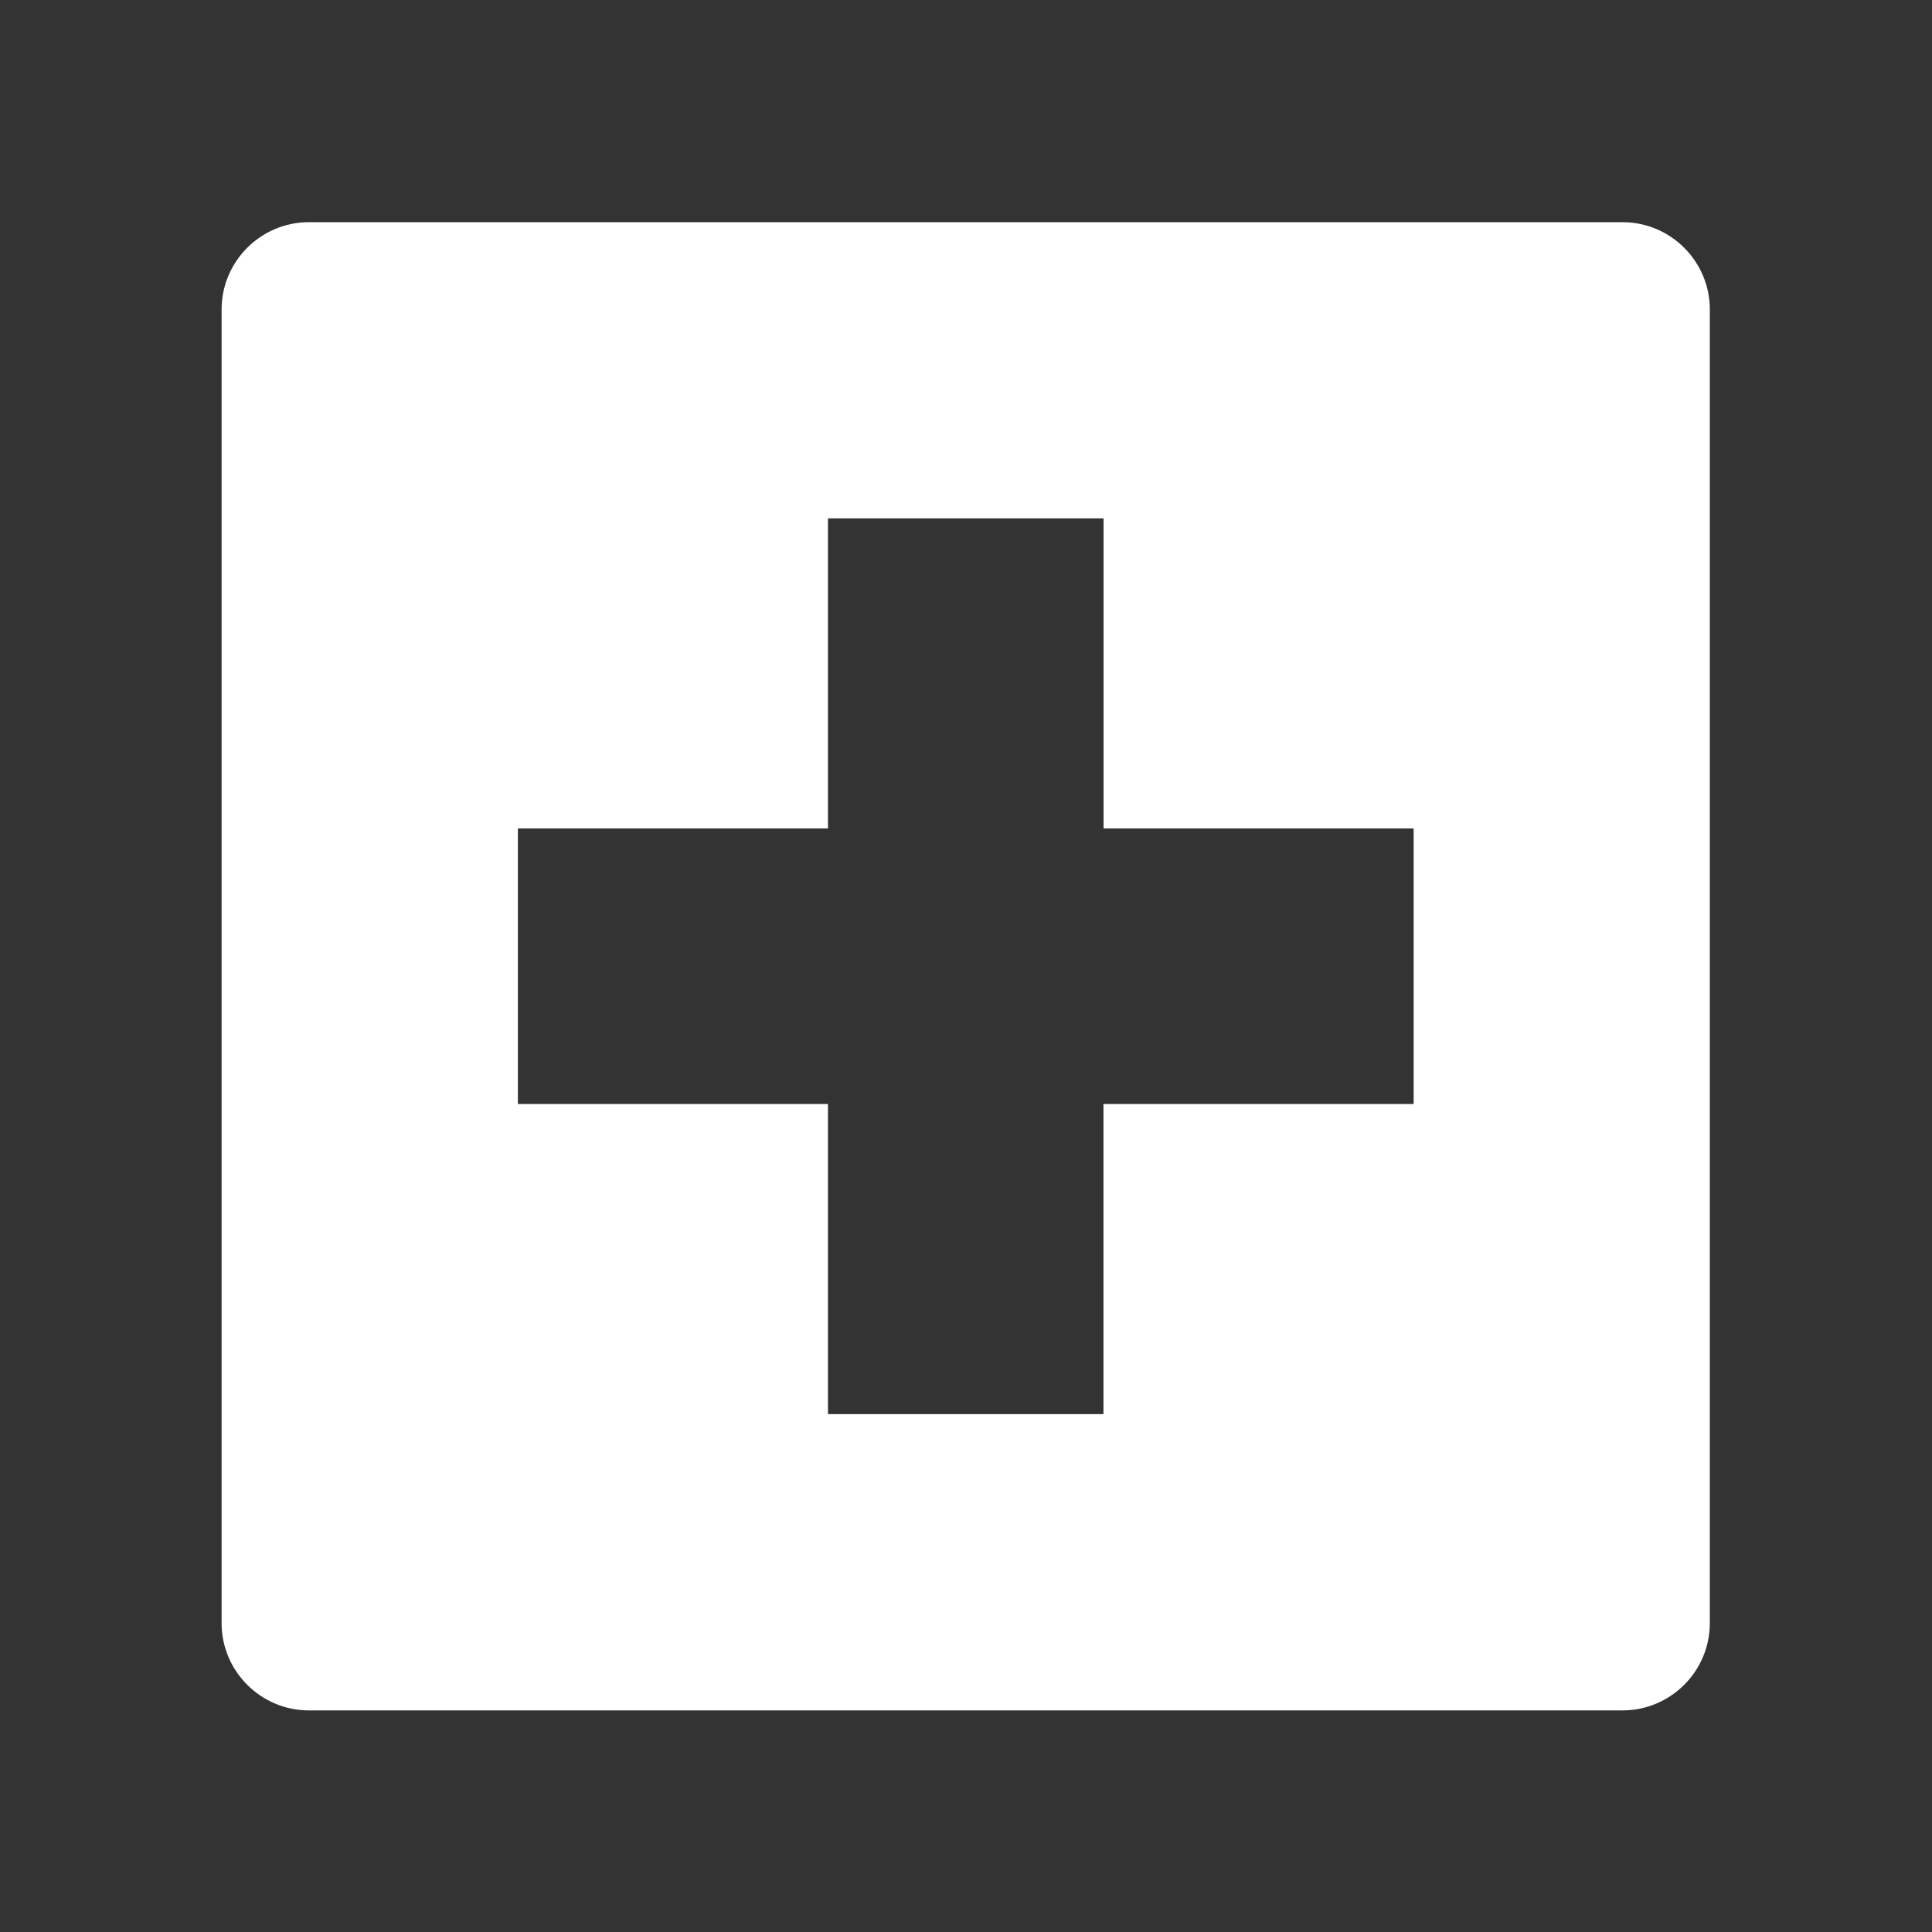 <?xml version="1.0" encoding="utf-8"?>
<!-- Generator: Adobe Illustrator 24.0.3, SVG Export Plug-In . SVG Version: 6.00 Build 0)  -->
<svg version="1.1" id="Livello_1" xmlns="http://www.w3.org/2000/svg" xmlns:xlink="http://www.w3.org/1999/xlink" x="0px" y="0px"
	 viewBox="0 0 200 200" style="enable-background:new 0 0 200 200;" xml:space="preserve">
<rect x="0" y="0" width="200" height="200" fill="#333333" stroke="none"/>
<style type="text/css">
	.st0{fill:#FFFFFF;}
</style>
<path class="st0" d="M167.97,23h-136c-4.97,0-9.03,4.06-9.03,9.03v136c0,4.97,4.06,9.03,9.03,9.03h136c4.97,0,9.03-4.06,9.03-9.03
	v-136C177,27.06,172.94,23,167.97,23z M146.33,114.29h-32.1v32.1H85.71v-32.1h-32.1V85.76h32.1v-32.1h28.53v32.1h32.1V114.29z"/>
</svg>
